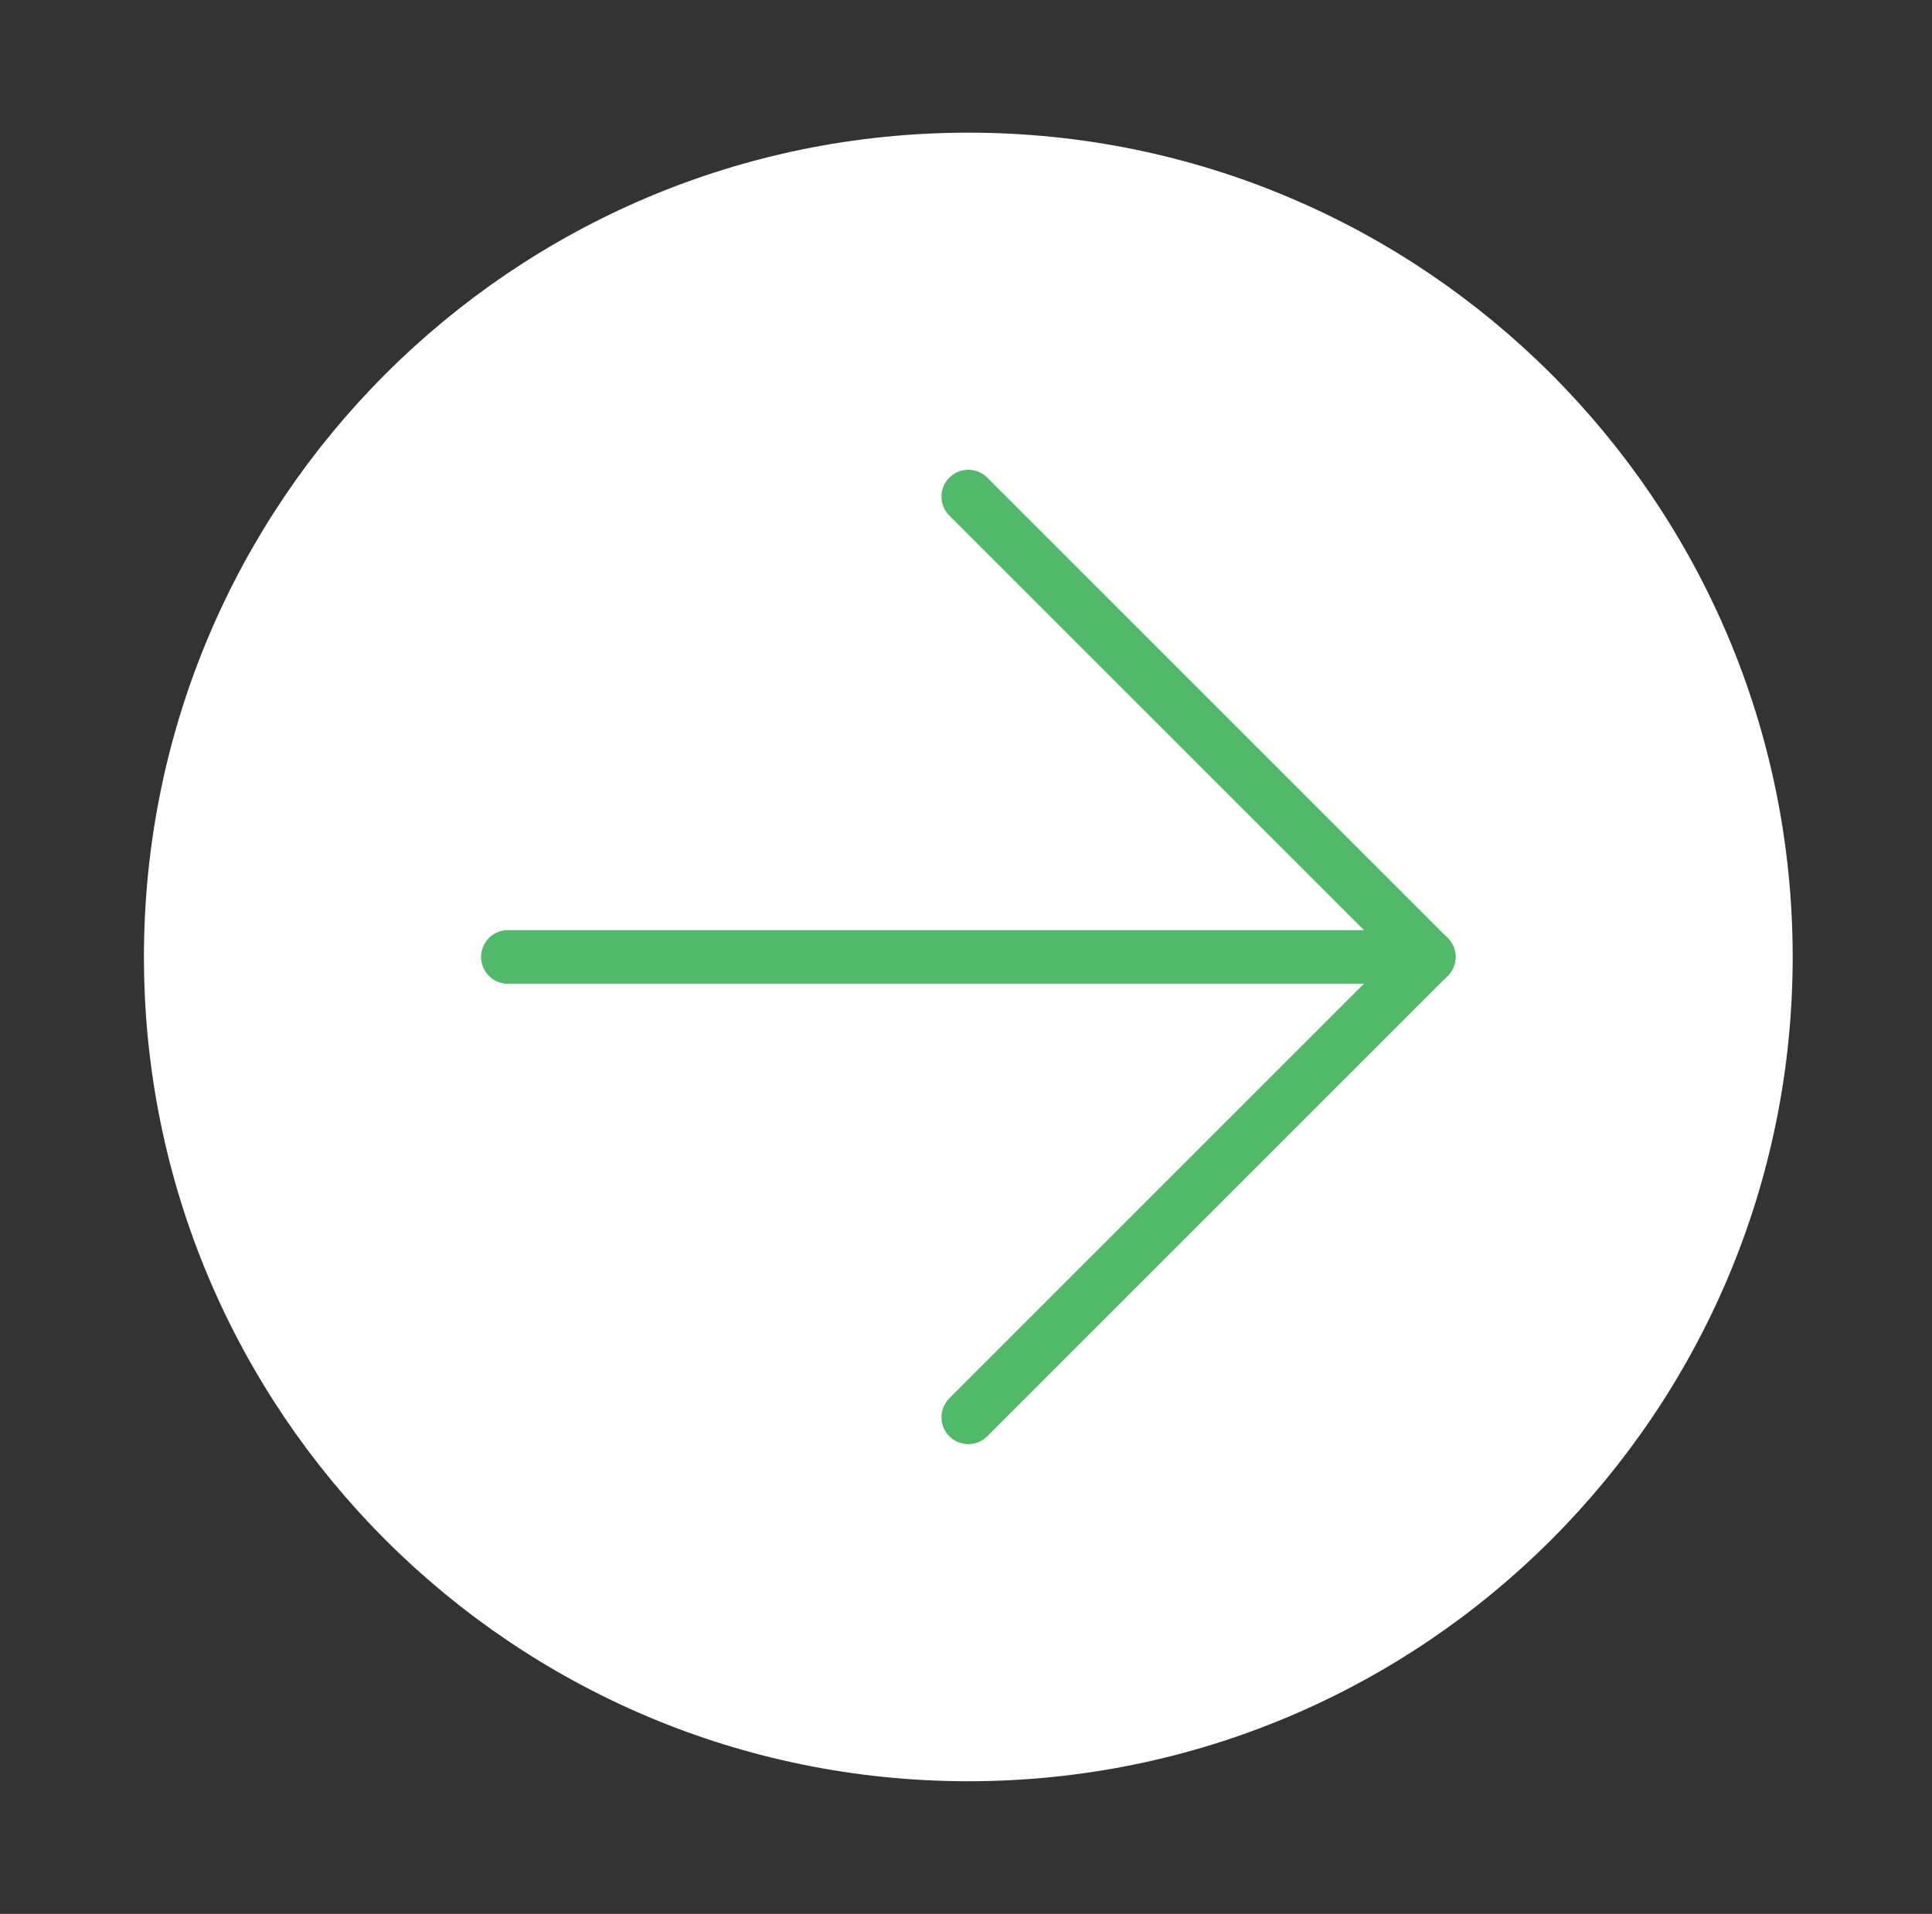 <?xml version="1.0" encoding="UTF-8"?> <svg xmlns="http://www.w3.org/2000/svg" width="108" height="107" viewBox="0 0 108 107" fill="none"><rect x="0" y="0" width="108" height="107" fill="#333333" stroke="none"/><path d="M54.129 98.084C78.752 98.084 98.712 78.123 98.712 53.5C98.712 28.878 78.752 8.917 54.129 8.917C29.506 8.917 9.546 28.878 9.546 53.5C9.546 78.123 29.506 98.084 54.129 98.084Z" fill="white" stroke="white" stroke-width="3" stroke-linecap="round" stroke-linejoin="round"></path><path d="M54.129 79.237L79.866 53.5L54.129 27.764" stroke="#51B96A" stroke-width="3" stroke-linecap="round" stroke-linejoin="round"></path><path d="M28.393 53.5H79.866" stroke="#51B96A" stroke-width="3" stroke-linecap="round" stroke-linejoin="round"></path></svg> 